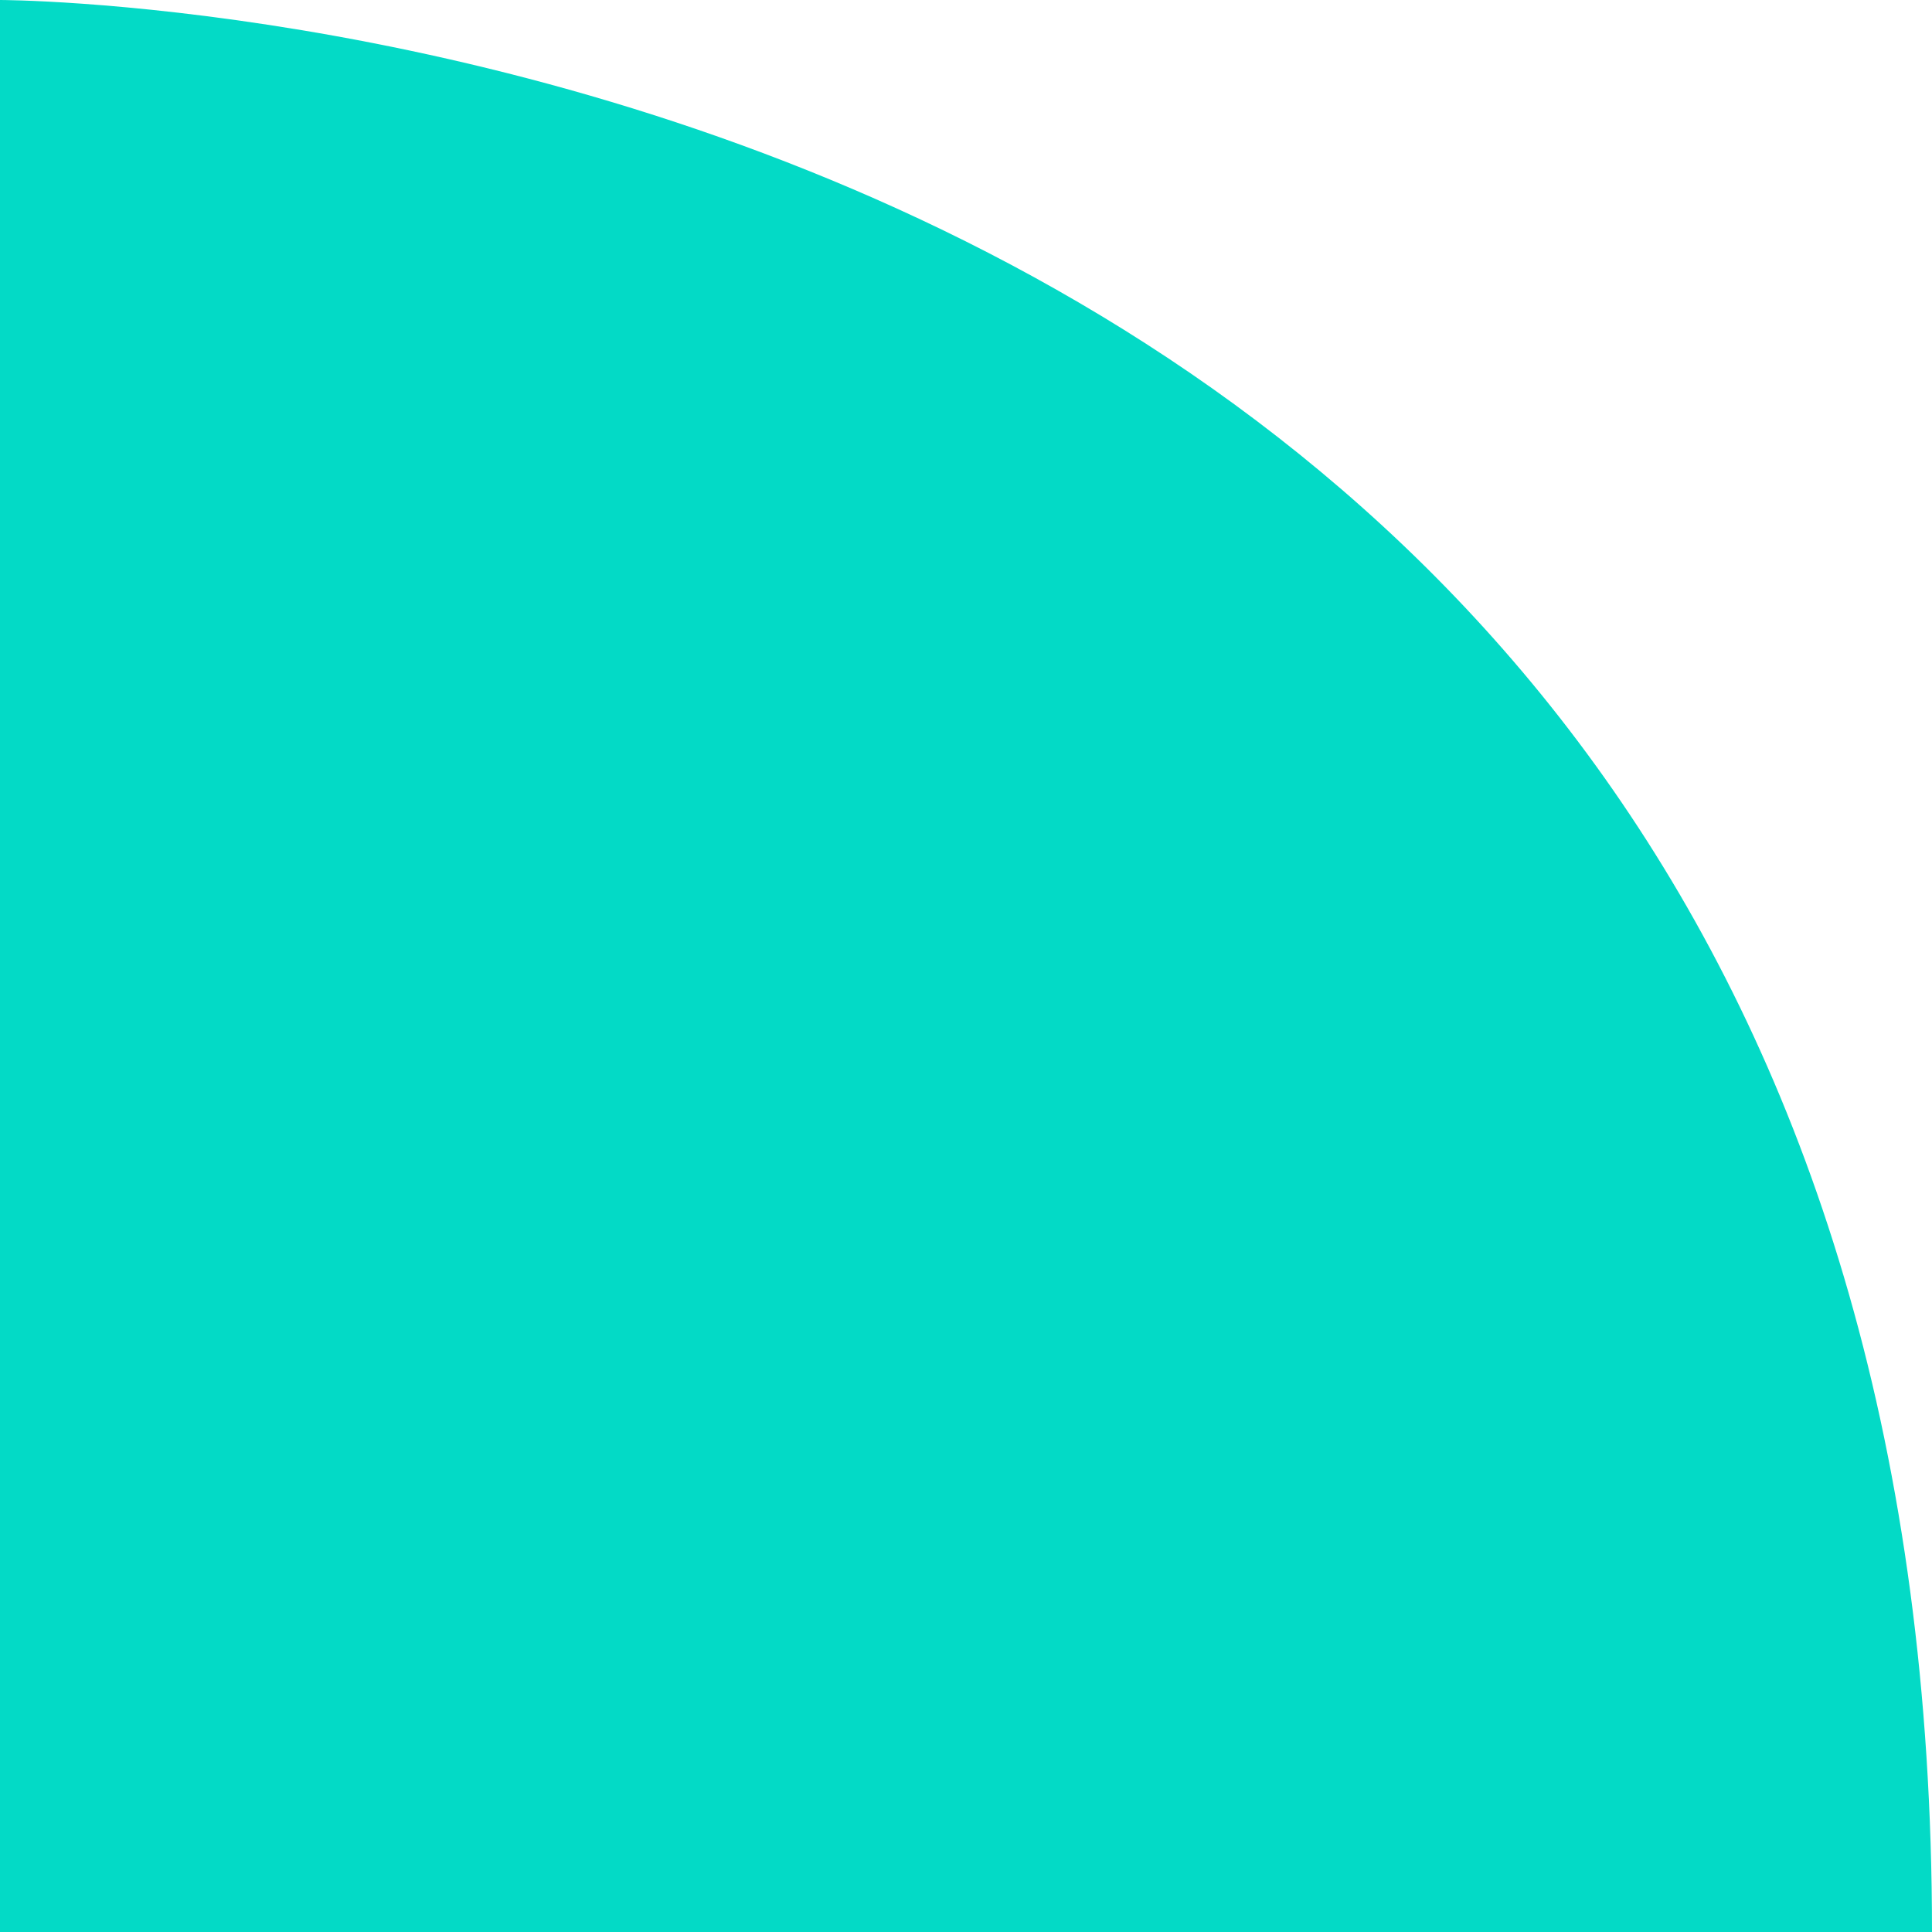 <svg width="1000" height="1000" viewBox="0 0 1000 1000" fill="none" xmlns="http://www.w3.org/2000/svg">
<g clip-path="url(#clip0_1_73)">
<path d="M0 0C0 0 1000 0 1000 1000L0 1000L0 0Z" fill="#03DAC6"/>
</g>
<defs>
<clipPath id="clip0_1_73">
<rect width="1000" height="1000" fill="white"/>
</clipPath>
</defs>
</svg>
